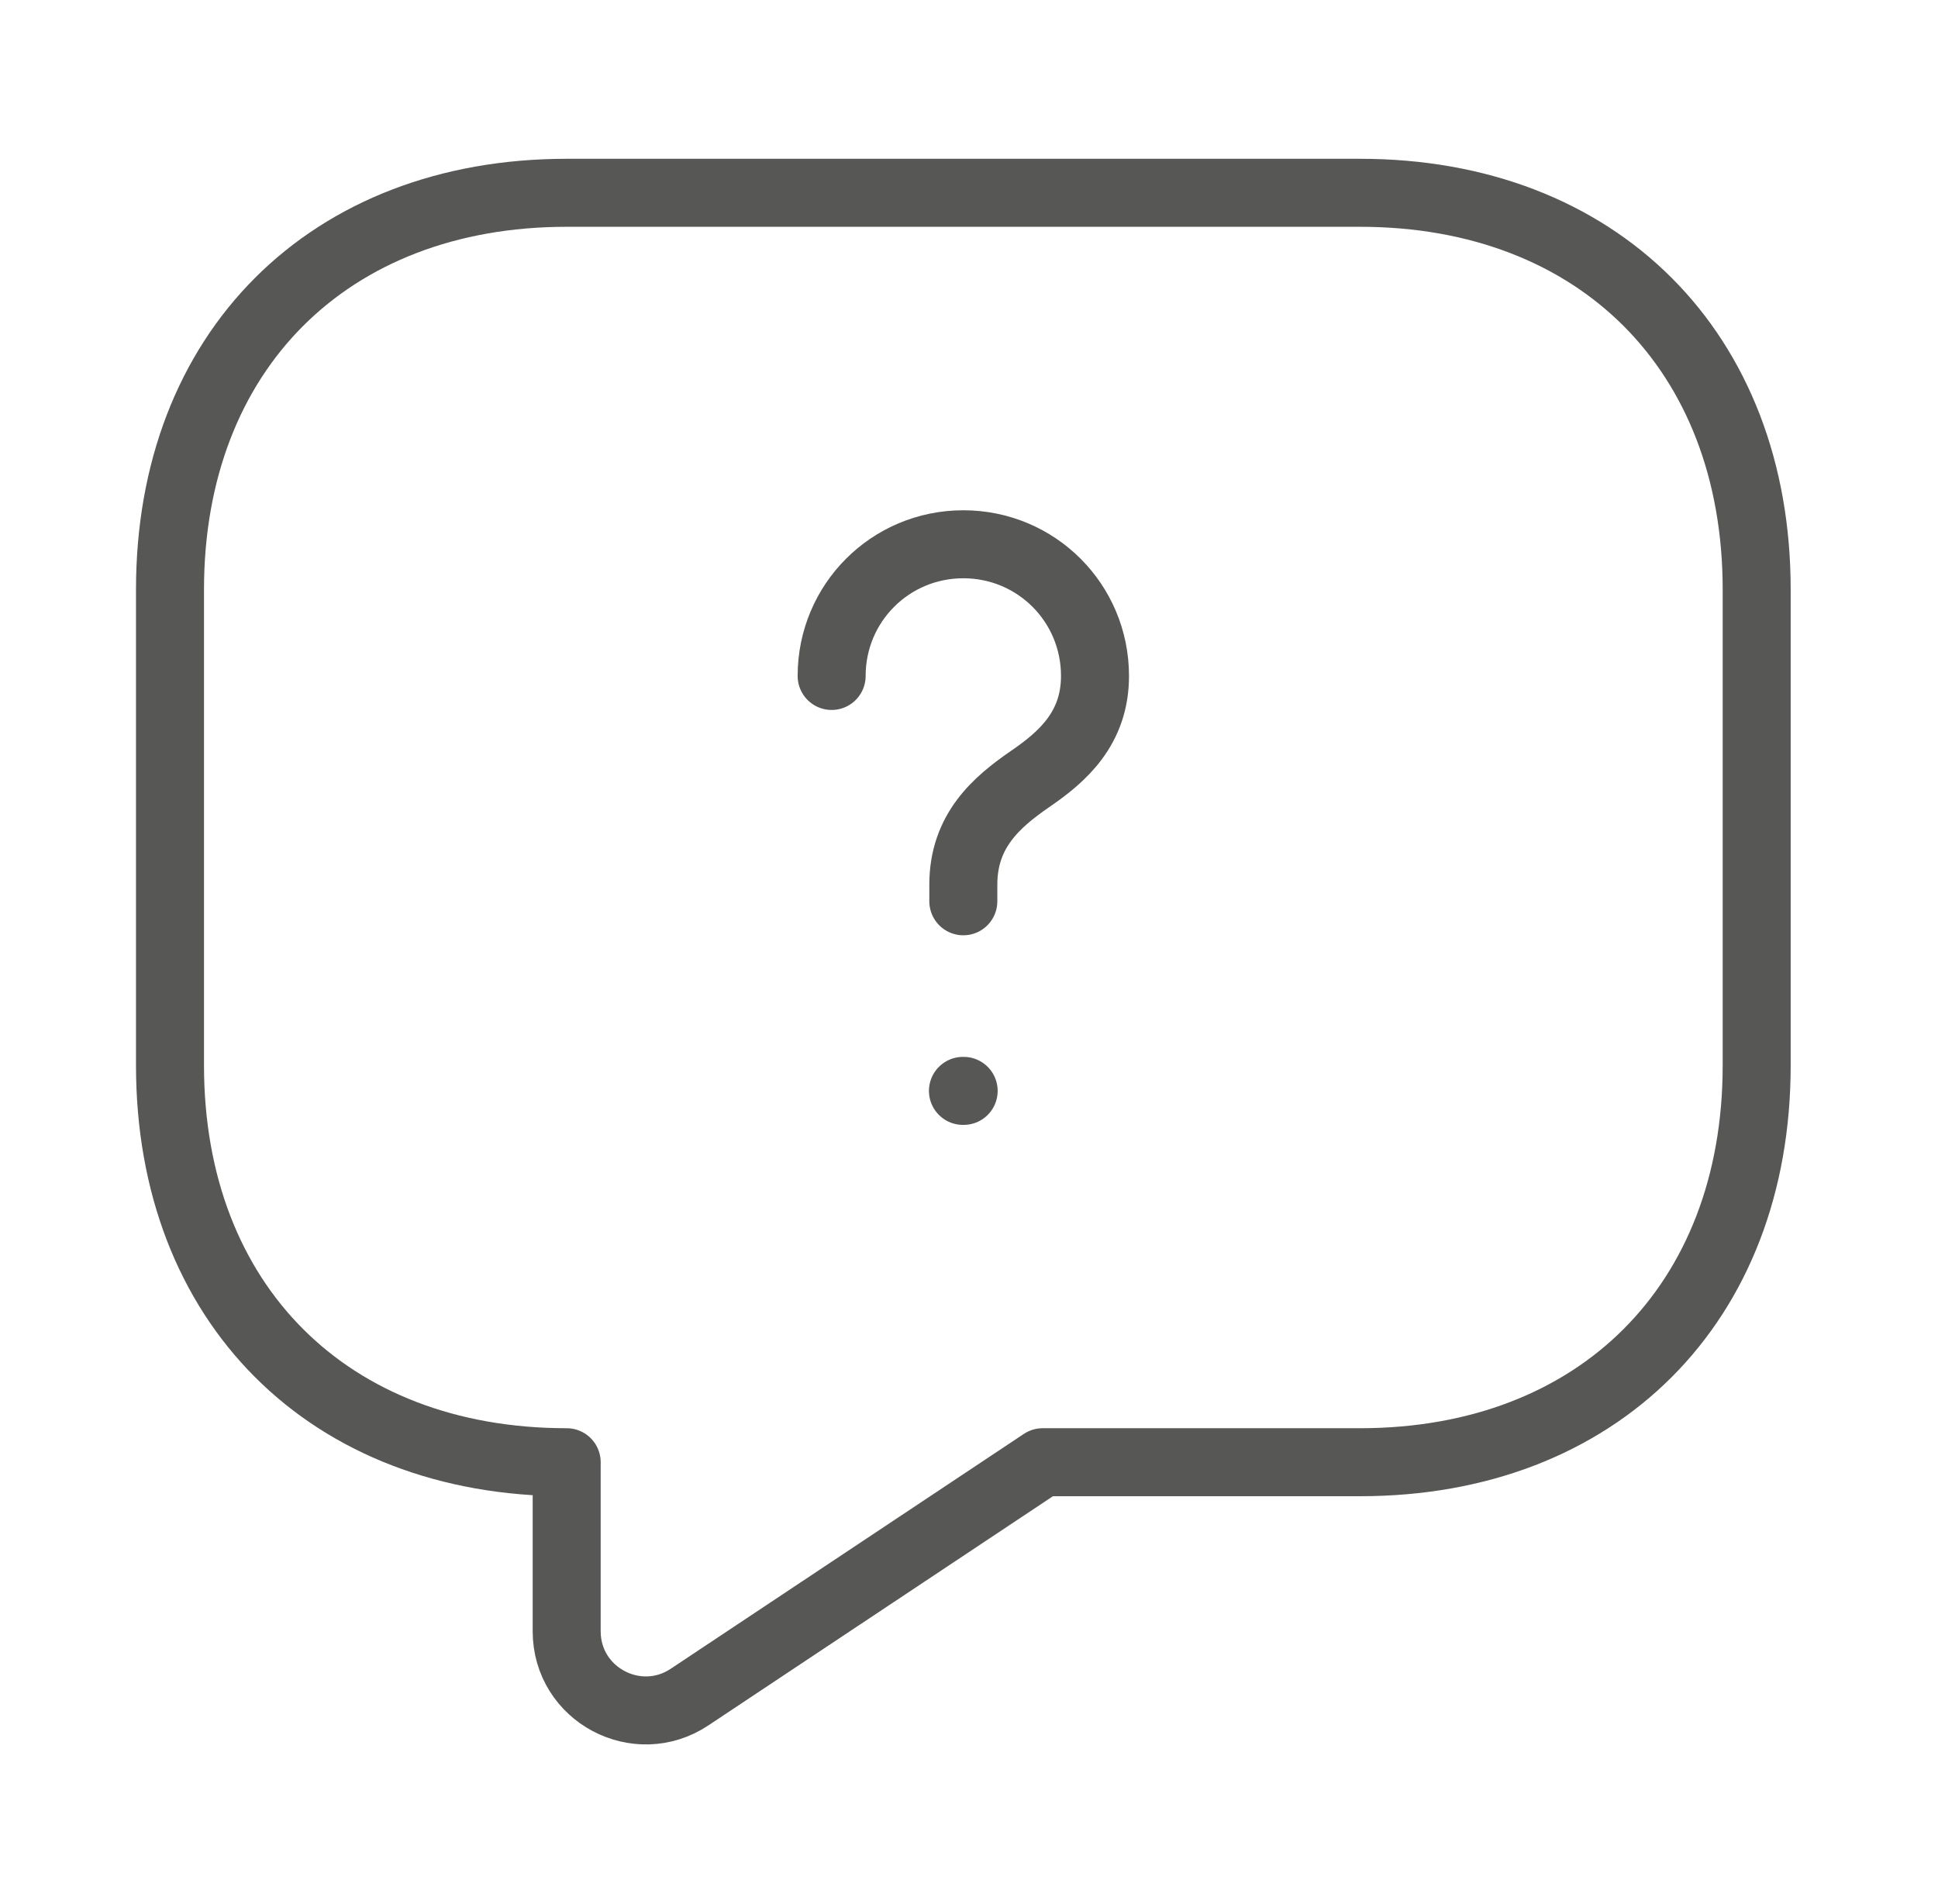 <svg width="57" height="56" viewBox="0 0 57 56" fill="none" xmlns="http://www.w3.org/2000/svg">
<path d="M40 43.004H30.667L20.283 49.91C18.743 50.937 16.667 49.84 16.667 47.974V43.004C9.667 43.004 5 38.337 5 31.337V17.337C5 10.337 9.667 5.67 16.667 5.67H40C47 5.67 51.667 10.337 51.667 17.337V31.337C51.667 38.337 47 43.004 40 43.004Z" stroke="#575756" stroke-width="2" stroke-miterlimit="10" stroke-linecap="round" stroke-linejoin="round"/>
<path d="M28.333 26.507V26.017C28.333 24.43 29.313 23.59 30.293 22.913C31.25 22.26 32.206 21.42 32.206 19.88C32.206 17.733 30.48 16.007 28.333 16.007C26.187 16.007 24.46 17.733 24.46 19.88" stroke="#575756" stroke-width="2" stroke-linecap="round" stroke-linejoin="round"/>
<path d="M28.322 32.083H28.343" stroke="#575756" stroke-width="2" stroke-linecap="round" stroke-linejoin="round"/>
</svg>
